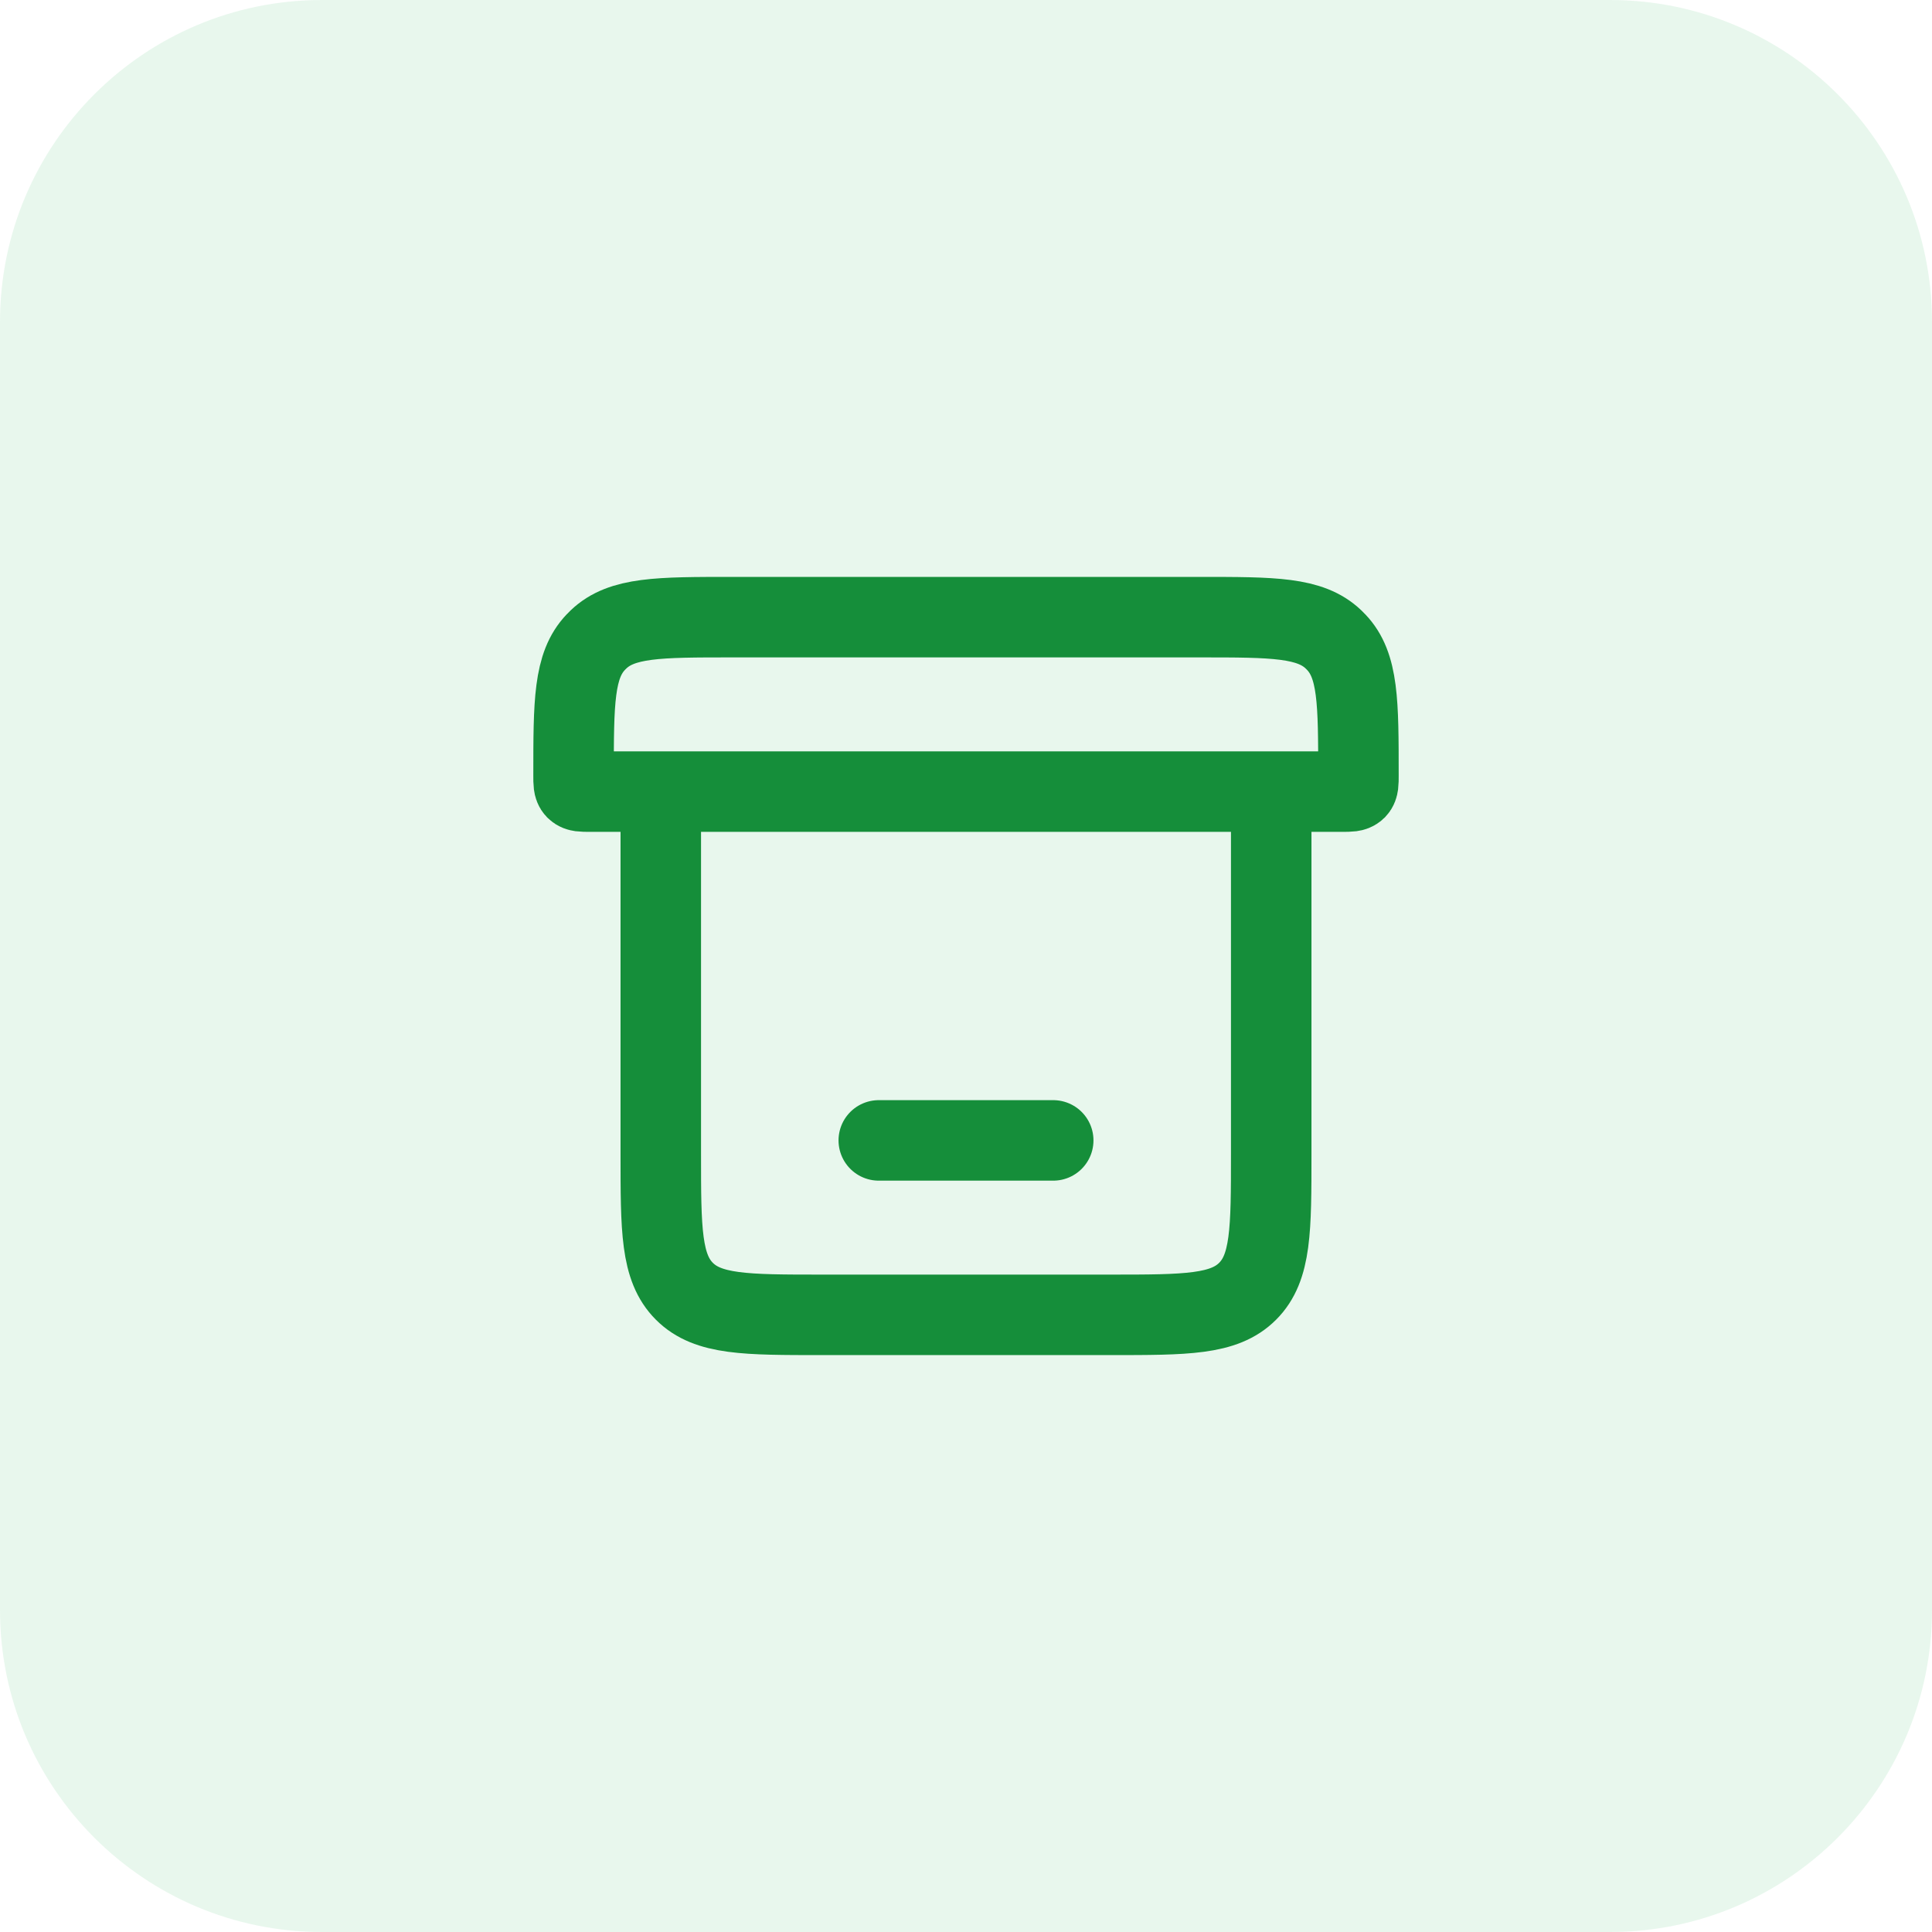 <?xml version="1.0" encoding="UTF-8"?> <svg xmlns="http://www.w3.org/2000/svg" width="48" height="48" viewBox="0 0 48 48" fill="none"><path d="M40 0H8C3.582 0 0 3.582 0 8V40C0 44.418 3.582 48 8 48H40C44.418 48 48 44.418 48 40V8C48 3.582 44.418 0 40 0Z" fill="#1AB248" fill-opacity="0.1"></path><path d="M16.417 19.667V28.667C16.417 30.552 16.417 31.495 17.003 32.081C17.588 32.667 18.531 32.667 20.417 32.667H27.583C29.469 32.667 30.412 32.667 30.997 32.081C31.583 31.495 31.583 30.552 31.583 28.667V19.667M16.417 19.667H31.583M16.417 19.667H14.644C14.461 19.667 14.37 19.667 14.312 19.611C14.31 19.609 14.307 19.607 14.305 19.605C14.25 19.547 14.25 19.455 14.25 19.273V19.273C14.25 17.446 14.25 16.533 14.803 15.953C14.824 15.93 14.847 15.908 14.87 15.886C15.449 15.333 16.363 15.333 18.189 15.333H29.811C31.637 15.333 32.551 15.333 33.13 15.886C33.153 15.908 33.176 15.93 33.197 15.953C33.75 16.533 33.75 17.446 33.75 19.273V19.273C33.75 19.455 33.75 19.547 33.695 19.605C33.693 19.607 33.69 19.609 33.688 19.611C33.63 19.667 33.539 19.667 33.356 19.667H31.583" stroke="#158E3A" stroke-width="2"></path><path d="M21.833 28.333H26.167" stroke="#158E3A" stroke-width="2" stroke-linecap="round"></path></svg> 